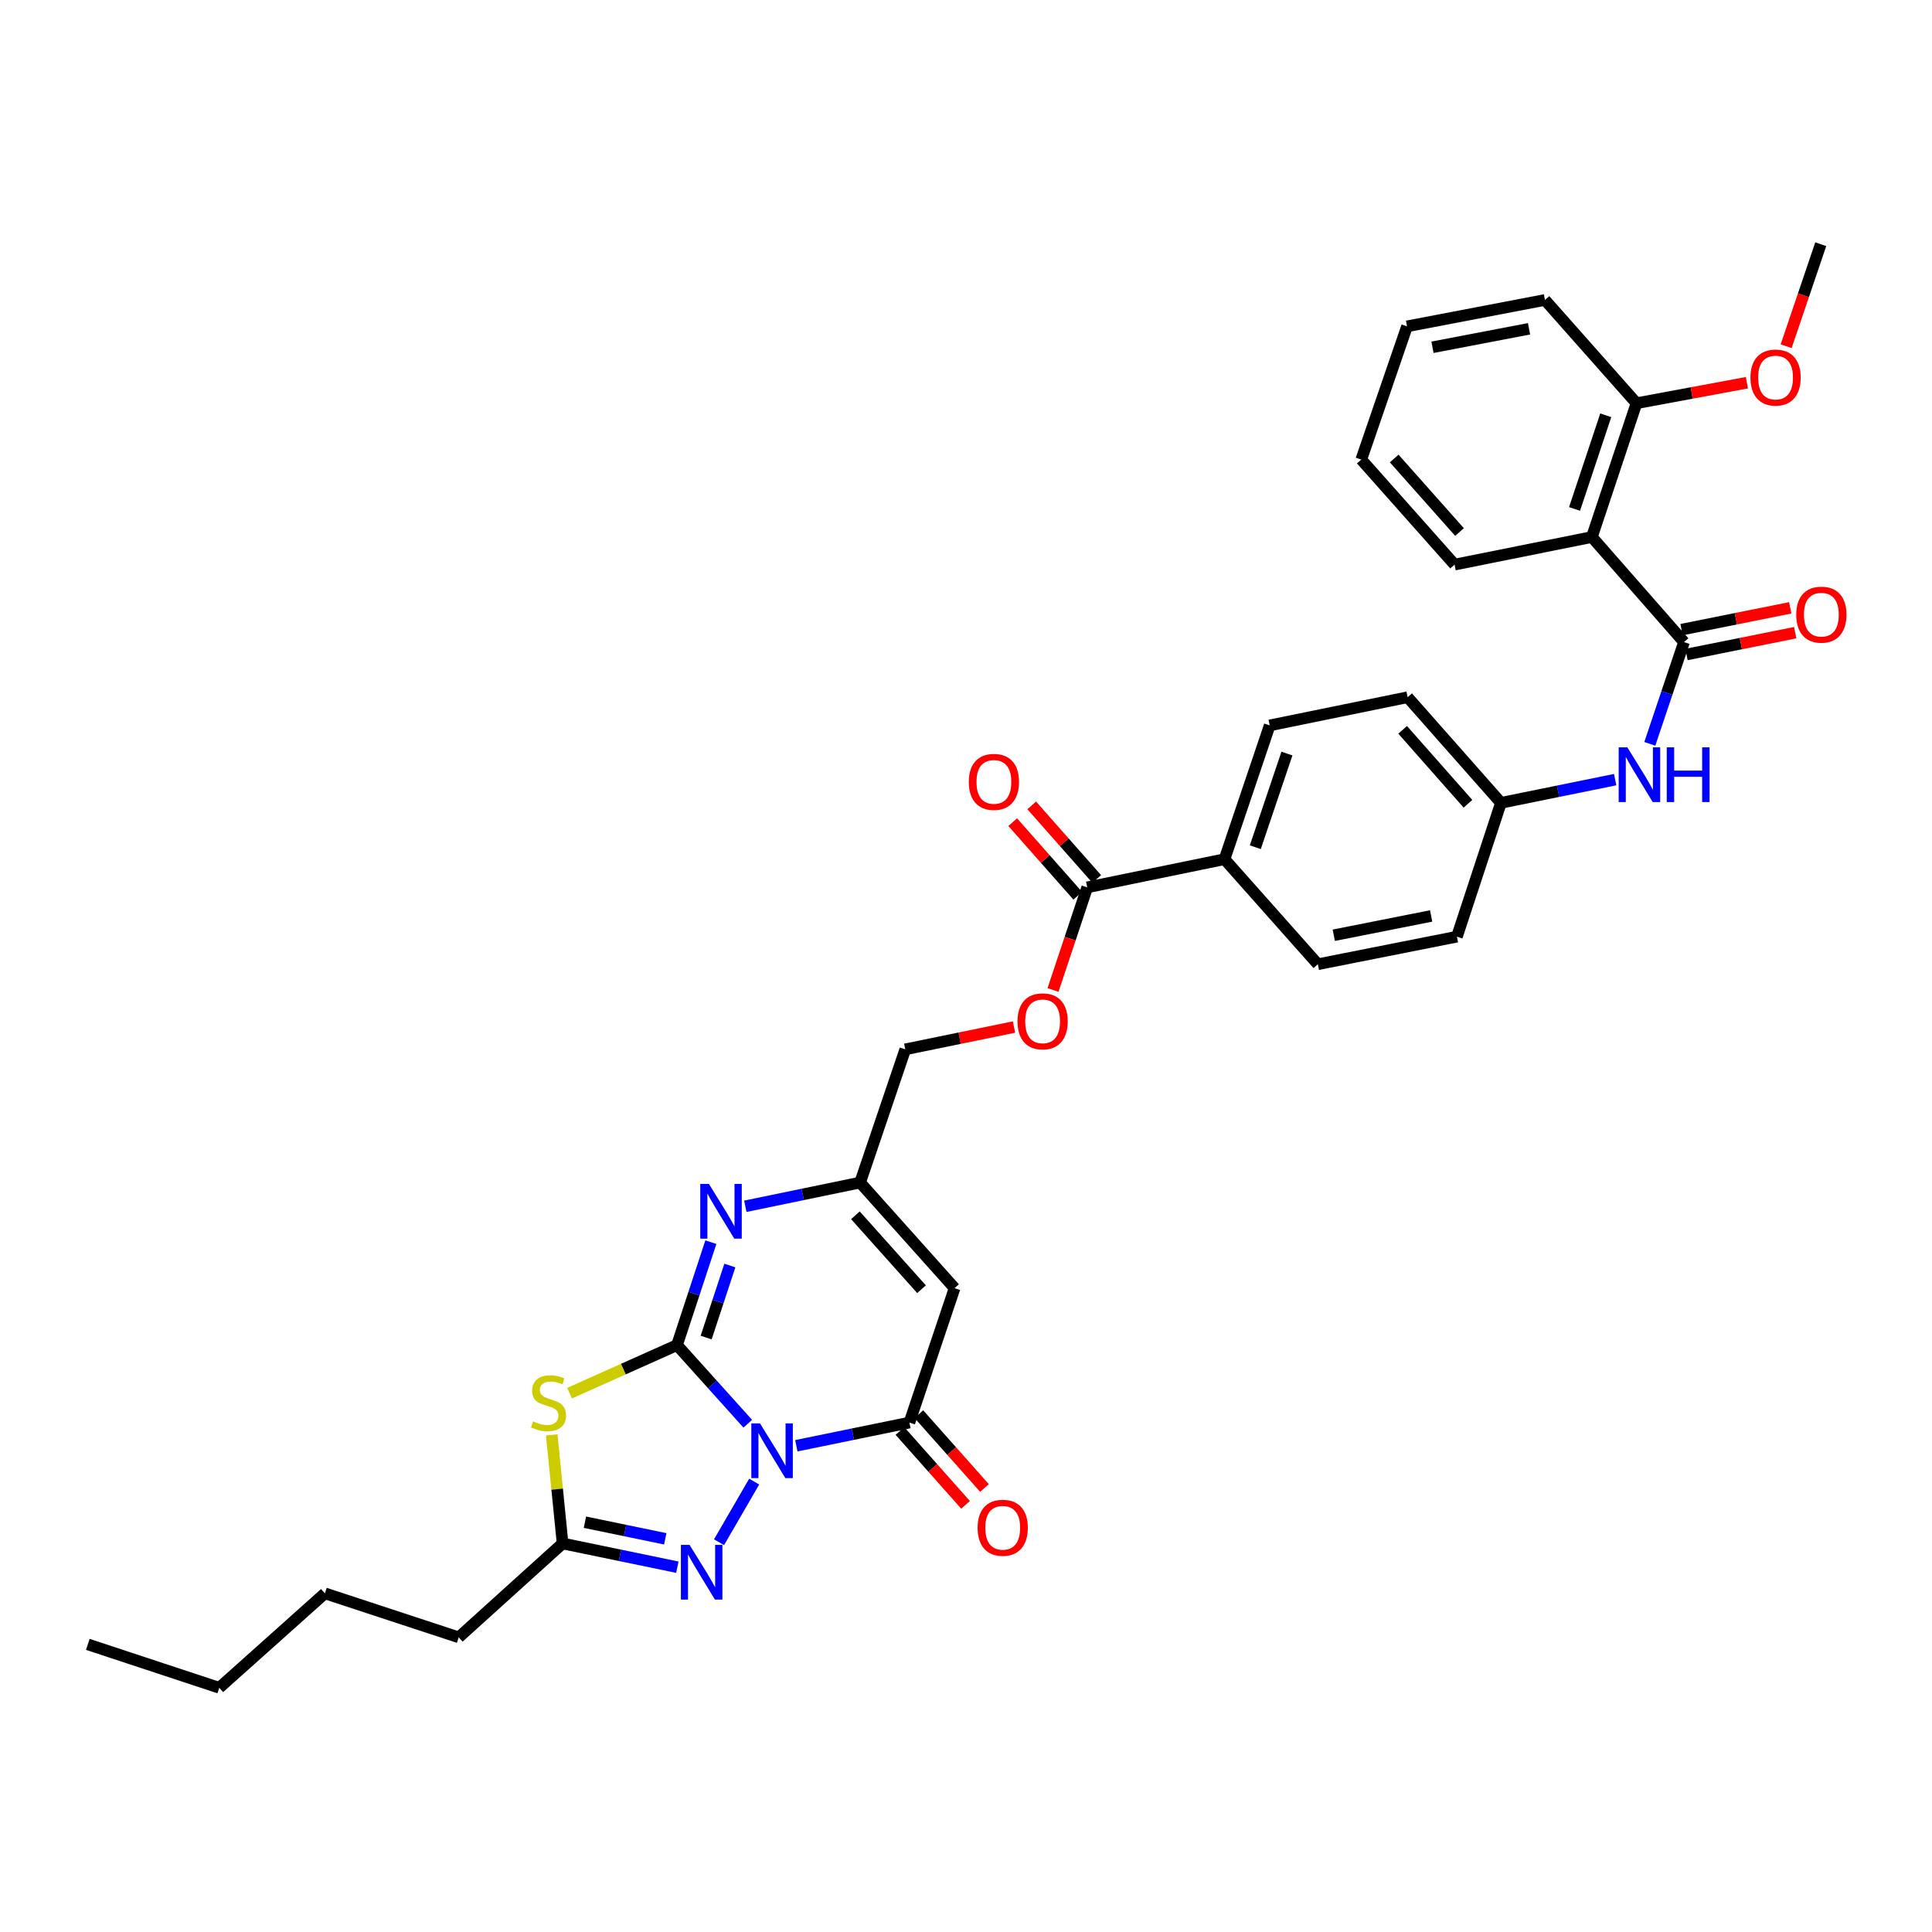 <?xml version='1.0' encoding='iso-8859-1'?>
<svg version='1.1' baseProfile='full'
              xmlns='http://www.w3.org/2000/svg'
                      xmlns:rdkit='http://www.rdkit.org/xml'
                      xmlns:xlink='http://www.w3.org/1999/xlink'
                  xml:space='preserve'
width='1000px' height='1000px' viewBox='0 0 1000 1000'>
<!-- END OF HEADER -->
<rect style='opacity:1.0;fill:#FFFFFF;stroke:none' width='1000' height='1000' x='0' y='0'> </rect>
<path class='bond-0' d='M 387.046,736.919 L 368.732,716.569' style='fill:none;fill-rule:evenodd;stroke:#0000FF;stroke-width:6px;stroke-linecap:butt;stroke-linejoin:miter;stroke-opacity:1' />
<path class='bond-0' d='M 368.732,716.569 L 350.418,696.218' style='fill:none;fill-rule:evenodd;stroke:#000000;stroke-width:6px;stroke-linecap:butt;stroke-linejoin:miter;stroke-opacity:1' />
<path class='bond-2' d='M 412.179,748.322 L 441.444,742.321' style='fill:none;fill-rule:evenodd;stroke:#0000FF;stroke-width:6px;stroke-linecap:butt;stroke-linejoin:miter;stroke-opacity:1' />
<path class='bond-2' d='M 441.444,742.321 L 470.708,736.32' style='fill:none;fill-rule:evenodd;stroke:#000000;stroke-width:6px;stroke-linecap:butt;stroke-linejoin:miter;stroke-opacity:1' />
<path class='bond-3' d='M 390.363,766.874 L 372.167,798.262' style='fill:none;fill-rule:evenodd;stroke:#0000FF;stroke-width:6px;stroke-linecap:butt;stroke-linejoin:miter;stroke-opacity:1' />
<path class='bond-1' d='M 350.418,696.218 L 322.614,708.661' style='fill:none;fill-rule:evenodd;stroke:#000000;stroke-width:6px;stroke-linecap:butt;stroke-linejoin:miter;stroke-opacity:1' />
<path class='bond-1' d='M 322.614,708.661 L 294.811,721.104' style='fill:none;fill-rule:evenodd;stroke:#CCCC00;stroke-width:6px;stroke-linecap:butt;stroke-linejoin:miter;stroke-opacity:1' />
<path class='bond-4' d='M 350.418,696.218 L 359.179,669.582' style='fill:none;fill-rule:evenodd;stroke:#000000;stroke-width:6px;stroke-linecap:butt;stroke-linejoin:miter;stroke-opacity:1' />
<path class='bond-4' d='M 359.179,669.582 L 367.94,642.946' style='fill:none;fill-rule:evenodd;stroke:#0000FF;stroke-width:6px;stroke-linecap:butt;stroke-linejoin:miter;stroke-opacity:1' />
<path class='bond-4' d='M 365.502,692.324 L 371.634,673.679' style='fill:none;fill-rule:evenodd;stroke:#000000;stroke-width:6px;stroke-linecap:butt;stroke-linejoin:miter;stroke-opacity:1' />
<path class='bond-4' d='M 371.634,673.679 L 377.767,655.034' style='fill:none;fill-rule:evenodd;stroke:#0000FF;stroke-width:6px;stroke-linecap:butt;stroke-linejoin:miter;stroke-opacity:1' />
<path class='bond-34' d='M 285.579,742.695 L 288.386,770.791' style='fill:none;fill-rule:evenodd;stroke:#CCCC00;stroke-width:6px;stroke-linecap:butt;stroke-linejoin:miter;stroke-opacity:1' />
<path class='bond-34' d='M 288.386,770.791 L 291.194,798.888' style='fill:none;fill-rule:evenodd;stroke:#000000;stroke-width:6px;stroke-linecap:butt;stroke-linejoin:miter;stroke-opacity:1' />
<path class='bond-5' d='M 470.708,736.32 L 494.092,666.752' style='fill:none;fill-rule:evenodd;stroke:#000000;stroke-width:6px;stroke-linecap:butt;stroke-linejoin:miter;stroke-opacity:1' />
<path class='bond-13' d='M 465.807,740.674 L 482.787,759.788' style='fill:none;fill-rule:evenodd;stroke:#000000;stroke-width:6px;stroke-linecap:butt;stroke-linejoin:miter;stroke-opacity:1' />
<path class='bond-13' d='M 482.787,759.788 L 499.767,778.901' style='fill:none;fill-rule:evenodd;stroke:#FF0000;stroke-width:6px;stroke-linecap:butt;stroke-linejoin:miter;stroke-opacity:1' />
<path class='bond-13' d='M 475.61,731.966 L 492.59,751.079' style='fill:none;fill-rule:evenodd;stroke:#000000;stroke-width:6px;stroke-linecap:butt;stroke-linejoin:miter;stroke-opacity:1' />
<path class='bond-13' d='M 492.59,751.079 L 509.57,770.193' style='fill:none;fill-rule:evenodd;stroke:#FF0000;stroke-width:6px;stroke-linecap:butt;stroke-linejoin:miter;stroke-opacity:1' />
<path class='bond-7' d='M 350.595,811.176 L 320.894,805.032' style='fill:none;fill-rule:evenodd;stroke:#0000FF;stroke-width:6px;stroke-linecap:butt;stroke-linejoin:miter;stroke-opacity:1' />
<path class='bond-7' d='M 320.894,805.032 L 291.194,798.888' style='fill:none;fill-rule:evenodd;stroke:#000000;stroke-width:6px;stroke-linecap:butt;stroke-linejoin:miter;stroke-opacity:1' />
<path class='bond-7' d='M 344.341,796.492 L 323.551,792.191' style='fill:none;fill-rule:evenodd;stroke:#0000FF;stroke-width:6px;stroke-linecap:butt;stroke-linejoin:miter;stroke-opacity:1' />
<path class='bond-7' d='M 323.551,792.191 L 302.76,787.89' style='fill:none;fill-rule:evenodd;stroke:#000000;stroke-width:6px;stroke-linecap:butt;stroke-linejoin:miter;stroke-opacity:1' />
<path class='bond-35' d='M 385.774,624.365 L 415.482,618.226' style='fill:none;fill-rule:evenodd;stroke:#0000FF;stroke-width:6px;stroke-linecap:butt;stroke-linejoin:miter;stroke-opacity:1' />
<path class='bond-35' d='M 415.482,618.226 L 445.19,612.088' style='fill:none;fill-rule:evenodd;stroke:#000000;stroke-width:6px;stroke-linecap:butt;stroke-linejoin:miter;stroke-opacity:1' />
<path class='bond-9' d='M 494.092,666.752 L 445.19,612.088' style='fill:none;fill-rule:evenodd;stroke:#000000;stroke-width:6px;stroke-linecap:butt;stroke-linejoin:miter;stroke-opacity:1' />
<path class='bond-9' d='M 476.984,667.295 L 442.753,629.03' style='fill:none;fill-rule:evenodd;stroke:#000000;stroke-width:6px;stroke-linecap:butt;stroke-linejoin:miter;stroke-opacity:1' />
<path class='bond-6' d='M 871.646,332.337 L 862.792,358.674' style='fill:none;fill-rule:evenodd;stroke:#000000;stroke-width:6px;stroke-linecap:butt;stroke-linejoin:miter;stroke-opacity:1' />
<path class='bond-6' d='M 862.792,358.674 L 853.938,385.01' style='fill:none;fill-rule:evenodd;stroke:#0000FF;stroke-width:6px;stroke-linecap:butt;stroke-linejoin:miter;stroke-opacity:1' />
<path class='bond-8' d='M 871.646,332.337 L 823.961,277.965' style='fill:none;fill-rule:evenodd;stroke:#000000;stroke-width:6px;stroke-linecap:butt;stroke-linejoin:miter;stroke-opacity:1' />
<path class='bond-15' d='M 872.936,338.765 L 901.072,333.117' style='fill:none;fill-rule:evenodd;stroke:#000000;stroke-width:6px;stroke-linecap:butt;stroke-linejoin:miter;stroke-opacity:1' />
<path class='bond-15' d='M 901.072,333.117 L 929.207,327.468' style='fill:none;fill-rule:evenodd;stroke:#FF0000;stroke-width:6px;stroke-linecap:butt;stroke-linejoin:miter;stroke-opacity:1' />
<path class='bond-15' d='M 870.356,325.909 L 898.491,320.261' style='fill:none;fill-rule:evenodd;stroke:#000000;stroke-width:6px;stroke-linecap:butt;stroke-linejoin:miter;stroke-opacity:1' />
<path class='bond-15' d='M 898.491,320.261 L 926.626,314.613' style='fill:none;fill-rule:evenodd;stroke:#FF0000;stroke-width:6px;stroke-linecap:butt;stroke-linejoin:miter;stroke-opacity:1' />
<path class='bond-26' d='M 291.194,798.888 L 237.433,847.483' style='fill:none;fill-rule:evenodd;stroke:#000000;stroke-width:6px;stroke-linecap:butt;stroke-linejoin:miter;stroke-opacity:1' />
<path class='bond-16' d='M 823.961,277.965 L 847.039,208.71' style='fill:none;fill-rule:evenodd;stroke:#000000;stroke-width:6px;stroke-linecap:butt;stroke-linejoin:miter;stroke-opacity:1' />
<path class='bond-16' d='M 814.983,263.432 L 831.137,214.953' style='fill:none;fill-rule:evenodd;stroke:#000000;stroke-width:6px;stroke-linecap:butt;stroke-linejoin:miter;stroke-opacity:1' />
<path class='bond-24' d='M 823.961,277.965 L 752.885,292.243' style='fill:none;fill-rule:evenodd;stroke:#000000;stroke-width:6px;stroke-linecap:butt;stroke-linejoin:miter;stroke-opacity:1' />
<path class='bond-18' d='M 445.19,612.088 L 468.574,543.139' style='fill:none;fill-rule:evenodd;stroke:#000000;stroke-width:6px;stroke-linecap:butt;stroke-linejoin:miter;stroke-opacity:1' />
<path class='bond-10' d='M 562.749,459.301 L 553.895,485.856' style='fill:none;fill-rule:evenodd;stroke:#000000;stroke-width:6px;stroke-linecap:butt;stroke-linejoin:miter;stroke-opacity:1' />
<path class='bond-10' d='M 553.895,485.856 L 545.041,512.411' style='fill:none;fill-rule:evenodd;stroke:#FF0000;stroke-width:6px;stroke-linecap:butt;stroke-linejoin:miter;stroke-opacity:1' />
<path class='bond-12' d='M 562.749,459.301 L 633.811,444.717' style='fill:none;fill-rule:evenodd;stroke:#000000;stroke-width:6px;stroke-linecap:butt;stroke-linejoin:miter;stroke-opacity:1' />
<path class='bond-17' d='M 567.663,454.96 L 550.836,435.913' style='fill:none;fill-rule:evenodd;stroke:#000000;stroke-width:6px;stroke-linecap:butt;stroke-linejoin:miter;stroke-opacity:1' />
<path class='bond-17' d='M 550.836,435.913 L 534.009,416.866' style='fill:none;fill-rule:evenodd;stroke:#FF0000;stroke-width:6px;stroke-linecap:butt;stroke-linejoin:miter;stroke-opacity:1' />
<path class='bond-17' d='M 557.836,463.642 L 541.009,444.594' style='fill:none;fill-rule:evenodd;stroke:#000000;stroke-width:6px;stroke-linecap:butt;stroke-linejoin:miter;stroke-opacity:1' />
<path class='bond-17' d='M 541.009,444.594 L 524.182,425.547' style='fill:none;fill-rule:evenodd;stroke:#FF0000;stroke-width:6px;stroke-linecap:butt;stroke-linejoin:miter;stroke-opacity:1' />
<path class='bond-11' d='M 836,403.536 L 806.444,409.546' style='fill:none;fill-rule:evenodd;stroke:#0000FF;stroke-width:6px;stroke-linecap:butt;stroke-linejoin:miter;stroke-opacity:1' />
<path class='bond-11' d='M 806.444,409.546 L 776.888,415.557' style='fill:none;fill-rule:evenodd;stroke:#000000;stroke-width:6px;stroke-linecap:butt;stroke-linejoin:miter;stroke-opacity:1' />
<path class='bond-20' d='M 633.811,444.717 L 657.202,375.462' style='fill:none;fill-rule:evenodd;stroke:#000000;stroke-width:6px;stroke-linecap:butt;stroke-linejoin:miter;stroke-opacity:1' />
<path class='bond-20' d='M 649.742,438.525 L 666.116,390.046' style='fill:none;fill-rule:evenodd;stroke:#000000;stroke-width:6px;stroke-linecap:butt;stroke-linejoin:miter;stroke-opacity:1' />
<path class='bond-21' d='M 633.811,444.717 L 682.115,499.089' style='fill:none;fill-rule:evenodd;stroke:#000000;stroke-width:6px;stroke-linecap:butt;stroke-linejoin:miter;stroke-opacity:1' />
<path class='bond-14' d='M 524.843,531.595 L 496.708,537.367' style='fill:none;fill-rule:evenodd;stroke:#FF0000;stroke-width:6px;stroke-linecap:butt;stroke-linejoin:miter;stroke-opacity:1' />
<path class='bond-14' d='M 496.708,537.367 L 468.574,543.139' style='fill:none;fill-rule:evenodd;stroke:#000000;stroke-width:6px;stroke-linecap:butt;stroke-linejoin:miter;stroke-opacity:1' />
<path class='bond-25' d='M 847.039,208.71 L 875.62,203.401' style='fill:none;fill-rule:evenodd;stroke:#000000;stroke-width:6px;stroke-linecap:butt;stroke-linejoin:miter;stroke-opacity:1' />
<path class='bond-25' d='M 875.62,203.401 L 904.202,198.091' style='fill:none;fill-rule:evenodd;stroke:#FF0000;stroke-width:6px;stroke-linecap:butt;stroke-linejoin:miter;stroke-opacity:1' />
<path class='bond-27' d='M 847.039,208.71 L 799.667,155.256' style='fill:none;fill-rule:evenodd;stroke:#000000;stroke-width:6px;stroke-linecap:butt;stroke-linejoin:miter;stroke-opacity:1' />
<path class='bond-19' d='M 776.888,415.557 L 754.102,484.819' style='fill:none;fill-rule:evenodd;stroke:#000000;stroke-width:6px;stroke-linecap:butt;stroke-linejoin:miter;stroke-opacity:1' />
<path class='bond-36' d='M 776.888,415.557 L 728.591,360.878' style='fill:none;fill-rule:evenodd;stroke:#000000;stroke-width:6px;stroke-linecap:butt;stroke-linejoin:miter;stroke-opacity:1' />
<path class='bond-36' d='M 759.816,416.036 L 726.008,377.761' style='fill:none;fill-rule:evenodd;stroke:#000000;stroke-width:6px;stroke-linecap:butt;stroke-linejoin:miter;stroke-opacity:1' />
<path class='bond-23' d='M 657.202,375.462 L 728.591,360.878' style='fill:none;fill-rule:evenodd;stroke:#000000;stroke-width:6px;stroke-linecap:butt;stroke-linejoin:miter;stroke-opacity:1' />
<path class='bond-22' d='M 682.115,499.089 L 754.102,484.819' style='fill:none;fill-rule:evenodd;stroke:#000000;stroke-width:6px;stroke-linecap:butt;stroke-linejoin:miter;stroke-opacity:1' />
<path class='bond-22' d='M 690.363,484.087 L 740.754,474.097' style='fill:none;fill-rule:evenodd;stroke:#000000;stroke-width:6px;stroke-linecap:butt;stroke-linejoin:miter;stroke-opacity:1' />
<path class='bond-31' d='M 752.885,292.243 L 704.588,237.871' style='fill:none;fill-rule:evenodd;stroke:#000000;stroke-width:6px;stroke-linecap:butt;stroke-linejoin:miter;stroke-opacity:1' />
<path class='bond-31' d='M 755.444,275.379 L 721.636,237.318' style='fill:none;fill-rule:evenodd;stroke:#000000;stroke-width:6px;stroke-linecap:butt;stroke-linejoin:miter;stroke-opacity:1' />
<path class='bond-28' d='M 924.507,179.196 L 933.462,152.799' style='fill:none;fill-rule:evenodd;stroke:#FF0000;stroke-width:6px;stroke-linecap:butt;stroke-linejoin:miter;stroke-opacity:1' />
<path class='bond-28' d='M 933.462,152.799 L 942.416,126.401' style='fill:none;fill-rule:evenodd;stroke:#000000;stroke-width:6px;stroke-linecap:butt;stroke-linejoin:miter;stroke-opacity:1' />
<path class='bond-29' d='M 237.433,847.483 L 168.171,824.712' style='fill:none;fill-rule:evenodd;stroke:#000000;stroke-width:6px;stroke-linecap:butt;stroke-linejoin:miter;stroke-opacity:1' />
<path class='bond-37' d='M 799.667,155.256 L 728.278,168.922' style='fill:none;fill-rule:evenodd;stroke:#000000;stroke-width:6px;stroke-linecap:butt;stroke-linejoin:miter;stroke-opacity:1' />
<path class='bond-37' d='M 791.424,170.184 L 741.451,179.75' style='fill:none;fill-rule:evenodd;stroke:#000000;stroke-width:6px;stroke-linecap:butt;stroke-linejoin:miter;stroke-opacity:1' />
<path class='bond-30' d='M 168.171,824.712 L 113.493,873.599' style='fill:none;fill-rule:evenodd;stroke:#000000;stroke-width:6px;stroke-linecap:butt;stroke-linejoin:miter;stroke-opacity:1' />
<path class='bond-32' d='M 113.493,873.599 L 45.455,851.126' style='fill:none;fill-rule:evenodd;stroke:#000000;stroke-width:6px;stroke-linecap:butt;stroke-linejoin:miter;stroke-opacity:1' />
<path class='bond-33' d='M 704.588,237.871 L 728.278,168.922' style='fill:none;fill-rule:evenodd;stroke:#000000;stroke-width:6px;stroke-linecap:butt;stroke-linejoin:miter;stroke-opacity:1' />
<path  class='atom-0' d='M 393.365 736.737
L 402.645 751.737
Q 403.565 753.217, 405.045 755.897
Q 406.525 758.577, 406.605 758.737
L 406.605 736.737
L 410.365 736.737
L 410.365 765.057
L 406.485 765.057
L 396.525 748.657
Q 395.365 746.737, 394.125 744.537
Q 392.925 742.337, 392.565 741.657
L 392.565 765.057
L 388.885 765.057
L 388.885 736.737
L 393.365 736.737
' fill='#0000FF'/>
<path  class='atom-2' d='M 275.909 735.703
Q 276.229 735.823, 277.549 736.383
Q 278.869 736.943, 280.309 737.303
Q 281.789 737.623, 283.229 737.623
Q 285.909 737.623, 287.469 736.343
Q 289.029 735.023, 289.029 732.743
Q 289.029 731.183, 288.229 730.223
Q 287.469 729.263, 286.269 728.743
Q 285.069 728.223, 283.069 727.623
Q 280.549 726.863, 279.029 726.143
Q 277.549 725.423, 276.469 723.903
Q 275.429 722.383, 275.429 719.823
Q 275.429 716.263, 277.829 714.063
Q 280.269 711.863, 285.069 711.863
Q 288.349 711.863, 292.069 713.423
L 291.149 716.503
Q 287.749 715.103, 285.189 715.103
Q 282.429 715.103, 280.909 716.263
Q 279.389 717.383, 279.429 719.343
Q 279.429 720.863, 280.189 721.783
Q 280.989 722.703, 282.109 723.223
Q 283.269 723.743, 285.189 724.343
Q 287.749 725.143, 289.269 725.943
Q 290.789 726.743, 291.869 728.383
Q 292.989 729.983, 292.989 732.743
Q 292.989 736.663, 290.349 738.783
Q 287.749 740.863, 283.389 740.863
Q 280.869 740.863, 278.949 740.303
Q 277.069 739.783, 274.829 738.863
L 275.909 735.703
' fill='#CCCC00'/>
<path  class='atom-4' d='M 356.913 799.617
L 366.193 814.617
Q 367.113 816.097, 368.593 818.777
Q 370.073 821.457, 370.153 821.617
L 370.153 799.617
L 373.913 799.617
L 373.913 827.937
L 370.033 827.937
L 360.073 811.537
Q 358.913 809.617, 357.673 807.417
Q 356.473 805.217, 356.113 804.537
L 356.113 827.937
L 352.433 827.937
L 352.433 799.617
L 356.913 799.617
' fill='#0000FF'/>
<path  class='atom-5' d='M 366.936 612.803
L 376.216 627.803
Q 377.136 629.283, 378.616 631.963
Q 380.096 634.643, 380.176 634.803
L 380.176 612.803
L 383.936 612.803
L 383.936 641.123
L 380.056 641.123
L 370.096 624.723
Q 368.936 622.803, 367.696 620.603
Q 366.496 618.403, 366.136 617.723
L 366.136 641.123
L 362.456 641.123
L 362.456 612.803
L 366.936 612.803
' fill='#0000FF'/>
<path  class='atom-12' d='M 842.308 386.82
L 851.588 401.82
Q 852.508 403.3, 853.988 405.98
Q 855.468 408.66, 855.548 408.82
L 855.548 386.82
L 859.308 386.82
L 859.308 415.14
L 855.428 415.14
L 845.468 398.74
Q 844.308 396.82, 843.068 394.62
Q 841.868 392.42, 841.508 391.74
L 841.508 415.14
L 837.828 415.14
L 837.828 386.82
L 842.308 386.82
' fill='#0000FF'/>
<path  class='atom-12' d='M 862.708 386.82
L 866.548 386.82
L 866.548 398.86
L 881.028 398.86
L 881.028 386.82
L 884.868 386.82
L 884.868 415.14
L 881.028 415.14
L 881.028 402.06
L 866.548 402.06
L 866.548 415.14
L 862.708 415.14
L 862.708 386.82
' fill='#0000FF'/>
<path  class='atom-14' d='M 506.005 790.765
Q 506.005 783.965, 509.365 780.165
Q 512.725 776.365, 519.005 776.365
Q 525.285 776.365, 528.645 780.165
Q 532.005 783.965, 532.005 790.765
Q 532.005 797.645, 528.605 801.565
Q 525.205 805.445, 519.005 805.445
Q 512.765 805.445, 509.365 801.565
Q 506.005 797.685, 506.005 790.765
M 519.005 802.245
Q 523.325 802.245, 525.645 799.365
Q 528.005 796.445, 528.005 790.765
Q 528.005 785.205, 525.645 782.405
Q 523.325 779.565, 519.005 779.565
Q 514.685 779.565, 512.325 782.365
Q 510.005 785.165, 510.005 790.765
Q 510.005 796.485, 512.325 799.365
Q 514.685 802.245, 519.005 802.245
' fill='#FF0000'/>
<path  class='atom-15' d='M 526.657 528.636
Q 526.657 521.836, 530.017 518.036
Q 533.377 514.236, 539.657 514.236
Q 545.937 514.236, 549.297 518.036
Q 552.657 521.836, 552.657 528.636
Q 552.657 535.516, 549.257 539.436
Q 545.857 543.316, 539.657 543.316
Q 533.417 543.316, 530.017 539.436
Q 526.657 535.556, 526.657 528.636
M 539.657 540.116
Q 543.977 540.116, 546.297 537.236
Q 548.657 534.316, 548.657 528.636
Q 548.657 523.076, 546.297 520.276
Q 543.977 517.436, 539.657 517.436
Q 535.337 517.436, 532.977 520.236
Q 530.657 523.036, 530.657 528.636
Q 530.657 534.356, 532.977 537.236
Q 535.337 540.116, 539.657 540.116
' fill='#FF0000'/>
<path  class='atom-16' d='M 929.729 318.147
Q 929.729 311.347, 933.089 307.547
Q 936.449 303.747, 942.729 303.747
Q 949.009 303.747, 952.369 307.547
Q 955.729 311.347, 955.729 318.147
Q 955.729 325.027, 952.329 328.947
Q 948.929 332.827, 942.729 332.827
Q 936.489 332.827, 933.089 328.947
Q 929.729 325.067, 929.729 318.147
M 942.729 329.627
Q 947.049 329.627, 949.369 326.747
Q 951.729 323.827, 951.729 318.147
Q 951.729 312.587, 949.369 309.787
Q 947.049 306.947, 942.729 306.947
Q 938.409 306.947, 936.049 309.747
Q 933.729 312.547, 933.729 318.147
Q 933.729 323.867, 936.049 326.747
Q 938.409 329.627, 942.729 329.627
' fill='#FF0000'/>
<path  class='atom-18' d='M 501.445 404.703
Q 501.445 397.903, 504.805 394.103
Q 508.165 390.303, 514.445 390.303
Q 520.725 390.303, 524.085 394.103
Q 527.445 397.903, 527.445 404.703
Q 527.445 411.583, 524.045 415.503
Q 520.645 419.383, 514.445 419.383
Q 508.205 419.383, 504.805 415.503
Q 501.445 411.623, 501.445 404.703
M 514.445 416.183
Q 518.765 416.183, 521.085 413.303
Q 523.445 410.383, 523.445 404.703
Q 523.445 399.143, 521.085 396.343
Q 518.765 393.503, 514.445 393.503
Q 510.125 393.503, 507.765 396.303
Q 505.445 399.103, 505.445 404.703
Q 505.445 410.423, 507.765 413.303
Q 510.125 416.183, 514.445 416.183
' fill='#FF0000'/>
<path  class='atom-26' d='M 906.032 195.416
Q 906.032 188.616, 909.392 184.816
Q 912.752 181.016, 919.032 181.016
Q 925.312 181.016, 928.672 184.816
Q 932.032 188.616, 932.032 195.416
Q 932.032 202.296, 928.632 206.216
Q 925.232 210.096, 919.032 210.096
Q 912.792 210.096, 909.392 206.216
Q 906.032 202.336, 906.032 195.416
M 919.032 206.896
Q 923.352 206.896, 925.672 204.016
Q 928.032 201.096, 928.032 195.416
Q 928.032 189.856, 925.672 187.056
Q 923.352 184.216, 919.032 184.216
Q 914.712 184.216, 912.352 187.016
Q 910.032 189.816, 910.032 195.416
Q 910.032 201.136, 912.352 204.016
Q 914.712 206.896, 919.032 206.896
' fill='#FF0000'/>
</svg>
